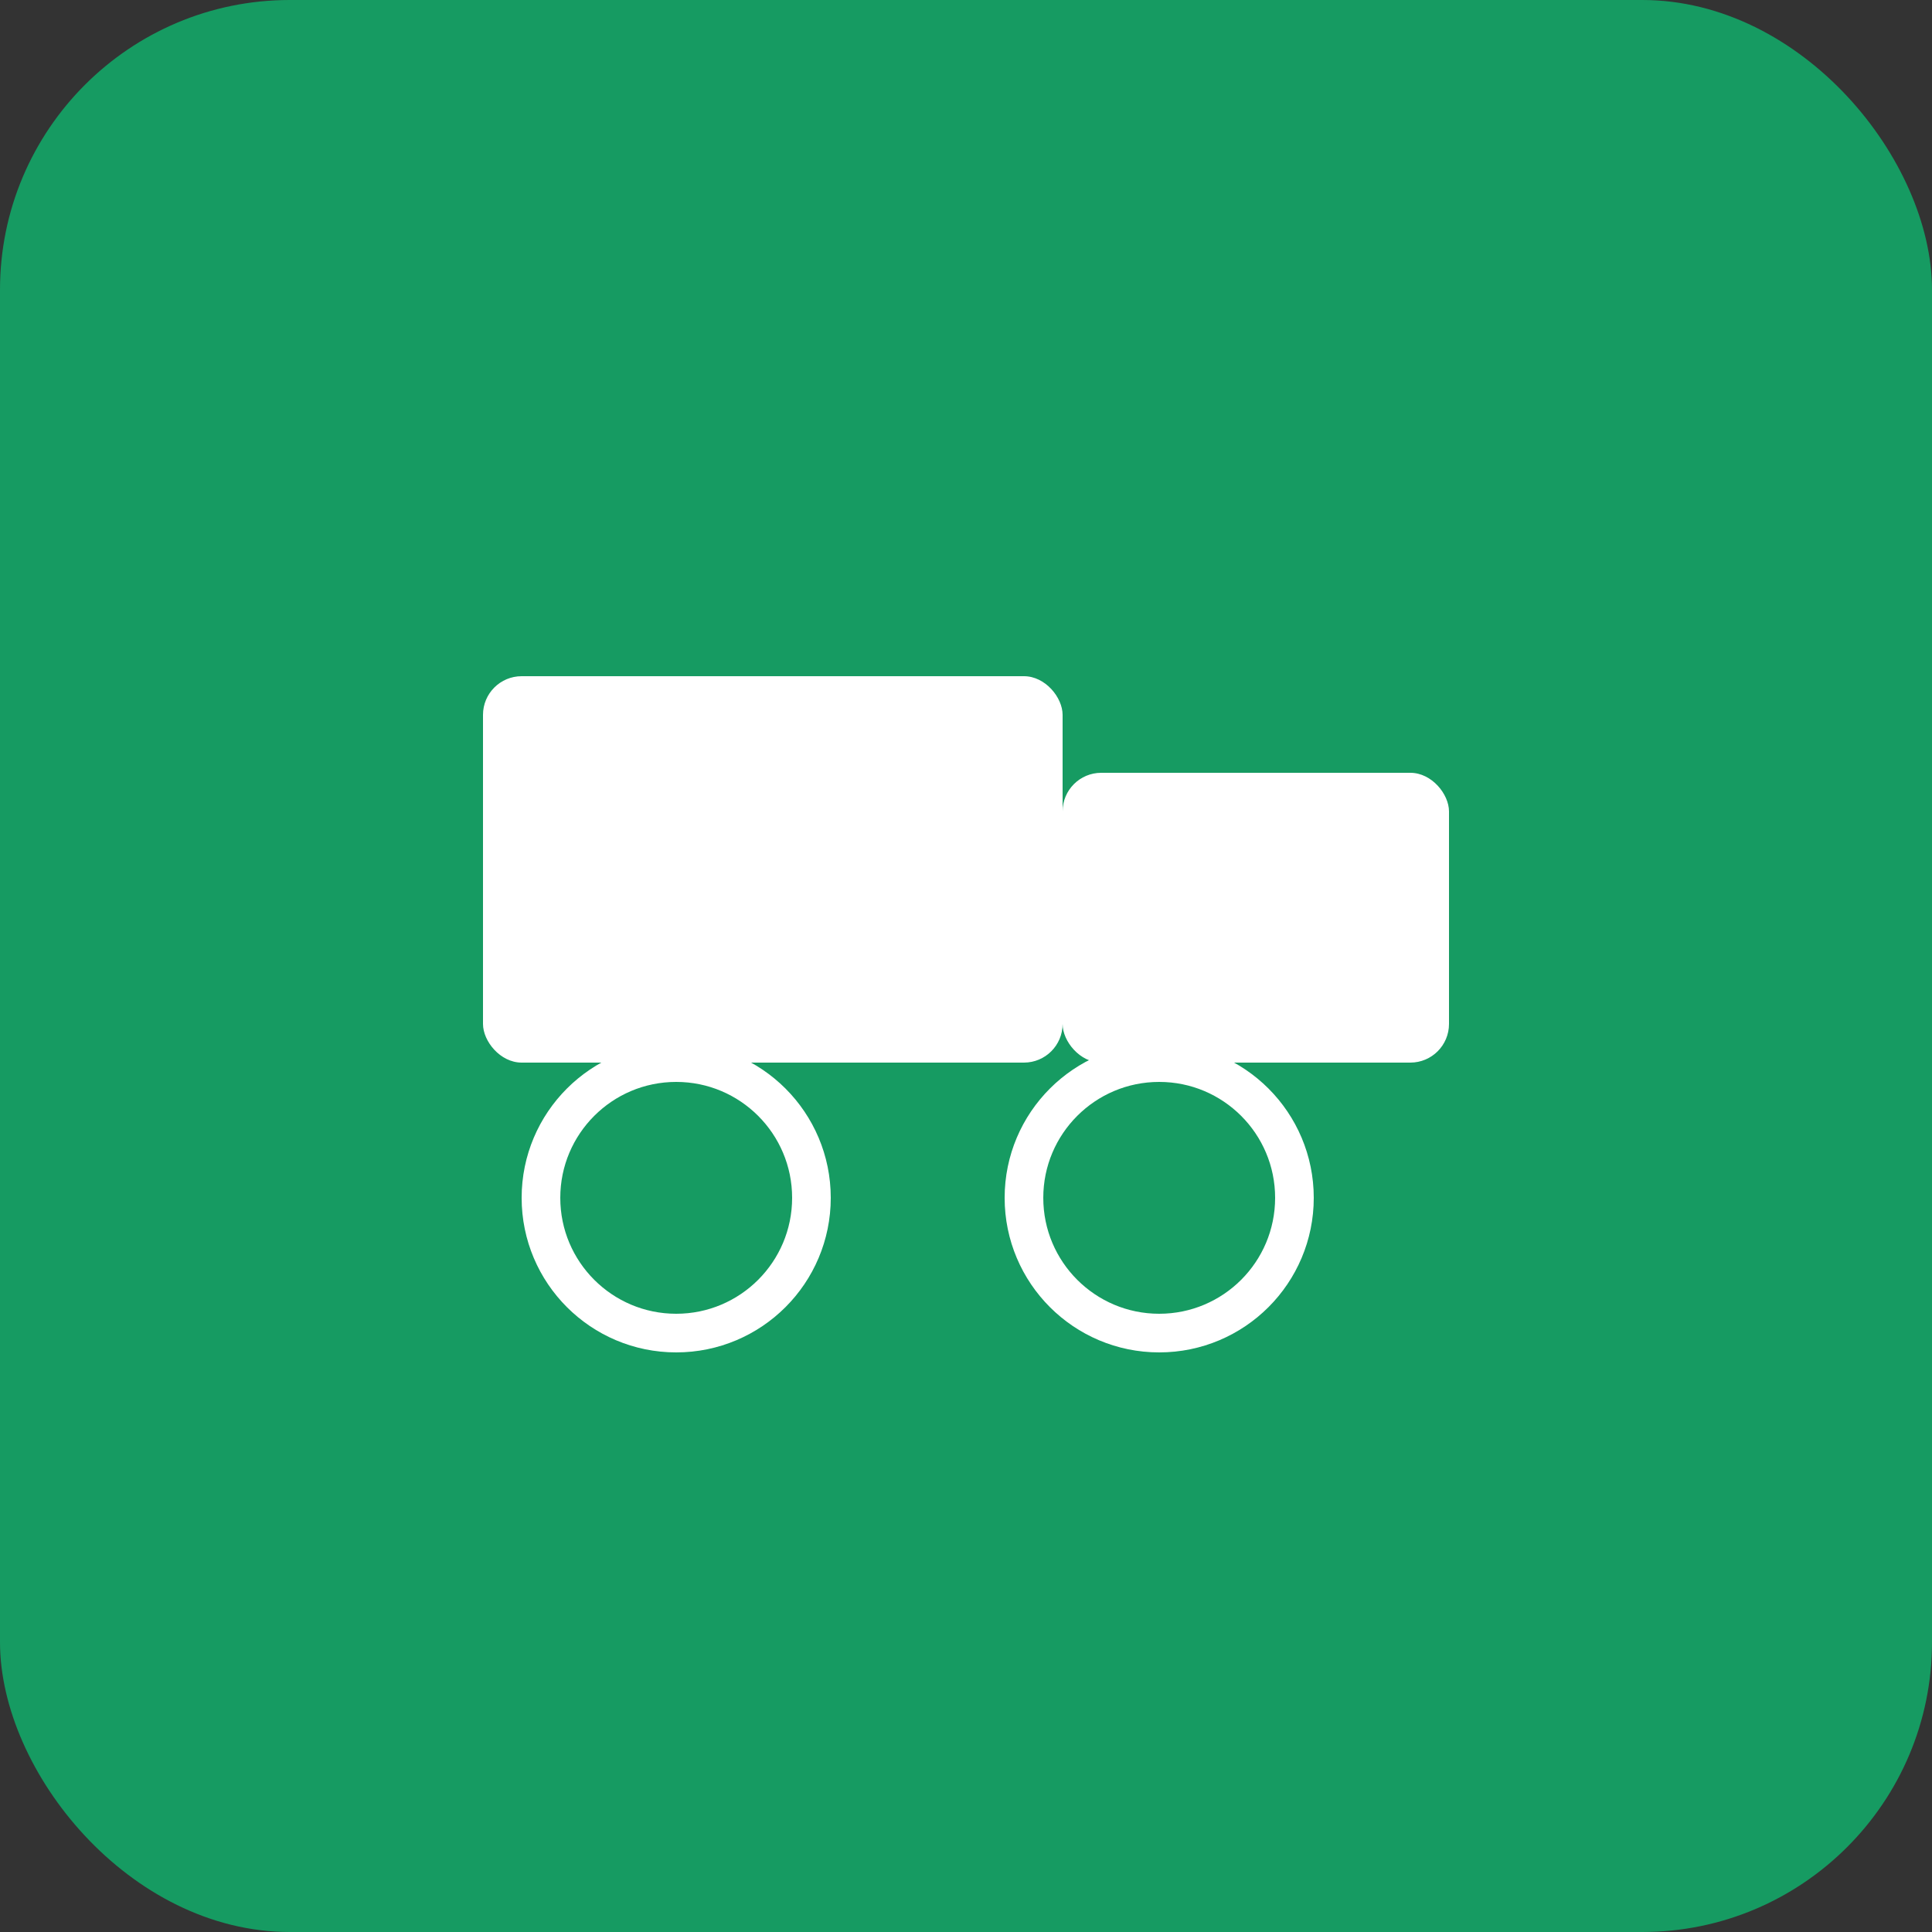 <svg xmlns="http://www.w3.org/2000/svg" viewBox="0 0 100 100">
  <rect x="0" y="0" width="100" height="100" fill="#333333" stroke="none"/>
  <rect width="100" height="100" fill="#169B62" rx="15"/>
  <g fill="white">
    <!-- Truck cabin -->
    <rect x="25" y="35" width="30" height="20" rx="2"/>
    <!-- Truck container -->
    <rect x="55" y="40" width="20" height="15" rx="2"/>
    <!-- Wheels -->
    <circle cx="35" cy="62" r="7" stroke="white" stroke-width="2" fill="#169B62"/>
    <circle cx="60" cy="62" r="7" stroke="white" stroke-width="2" fill="#169B62"/>
    <!-- Load text effect -->
    <line x1="58" y1="45" x2="72" y2="45" stroke="white" stroke-width="1.5" opacity="0.7"/>
    <line x1="58" y1="50" x2="72" y2="50" stroke="white" stroke-width="1.5" opacity="0.7"/>
  </g>
</svg>